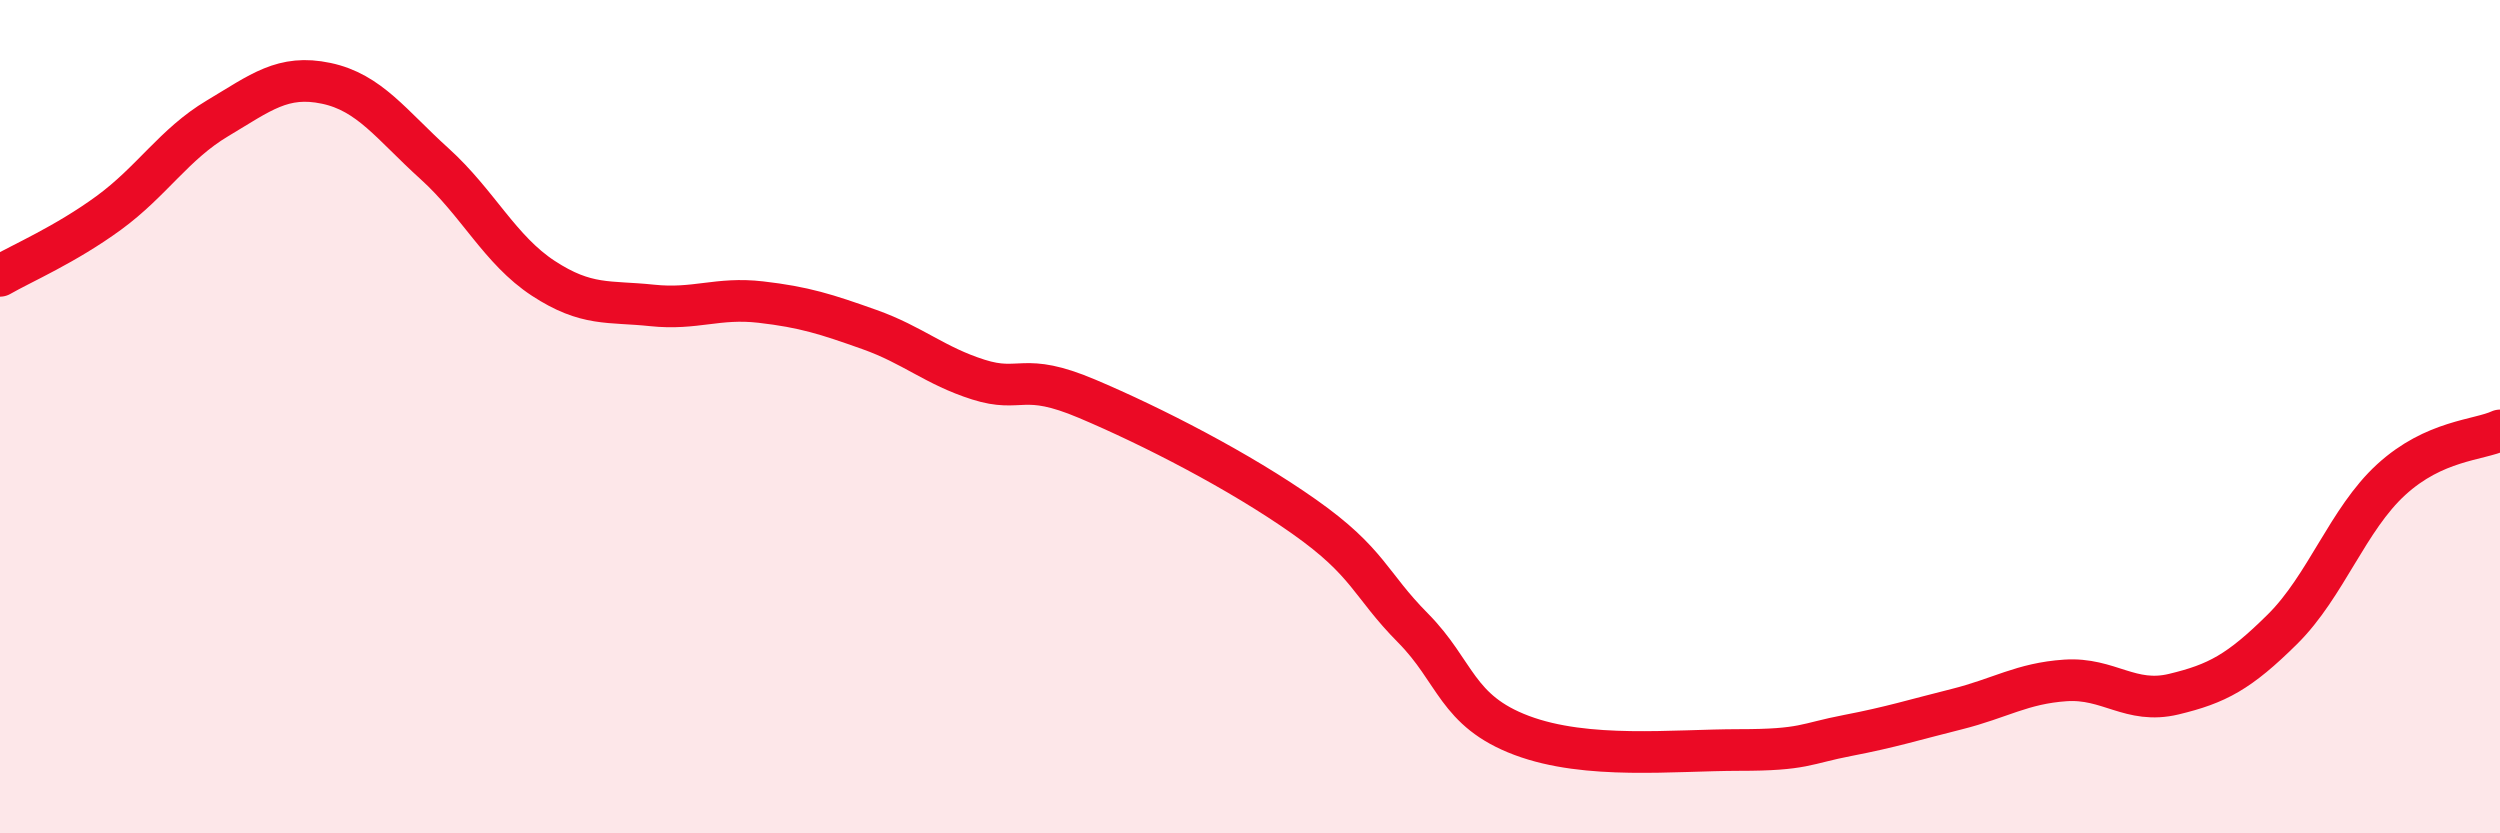
    <svg width="60" height="20" viewBox="0 0 60 20" xmlns="http://www.w3.org/2000/svg">
      <path
        d="M 0,6.62 C 0.52,6.32 1.57,5.87 2.61,5.11 C 3.65,4.35 4.18,3.46 5.22,2.84 C 6.26,2.22 6.79,1.78 7.83,2 C 8.87,2.22 9.39,2.99 10.43,3.93 C 11.47,4.87 12,6 13.04,6.68 C 14.08,7.36 14.61,7.22 15.65,7.33 C 16.69,7.44 17.22,7.13 18.26,7.25 C 19.3,7.37 19.83,7.54 20.87,7.91 C 21.91,8.28 22.44,8.78 23.48,9.11 C 24.52,9.44 24.53,8.91 26.09,9.57 C 27.65,10.23 29.74,11.3 31.3,12.4 C 32.86,13.5 32.87,14.02 33.91,15.07 C 34.95,16.12 34.95,17.06 36.52,17.65 C 38.09,18.24 40.17,18 41.74,18 C 43.31,18 43.31,17.85 44.35,17.65 C 45.39,17.45 45.92,17.28 46.96,17.02 C 48,16.76 48.53,16.4 49.57,16.33 C 50.61,16.26 51.13,16.91 52.17,16.66 C 53.21,16.41 53.74,16.13 54.78,15.1 C 55.82,14.07 56.35,12.46 57.39,11.51 C 58.43,10.56 59.48,10.57 60,10.33L60 20L0 20Z"
        fill="#EB0A25"
        opacity="0.1"
        stroke-linecap="round"
        stroke-linejoin="round"
      />
      <path
        d="M 0,6.62 C 0.52,6.32 1.57,5.87 2.61,5.11 C 3.65,4.35 4.18,3.46 5.22,2.84 C 6.26,2.22 6.79,1.78 7.83,2 C 8.87,2.22 9.39,2.99 10.43,3.93 C 11.47,4.87 12,6 13.04,6.68 C 14.08,7.36 14.61,7.22 15.65,7.33 C 16.69,7.44 17.22,7.13 18.26,7.25 C 19.3,7.37 19.83,7.54 20.87,7.91 C 21.91,8.28 22.44,8.78 23.48,9.11 C 24.52,9.44 24.53,8.91 26.09,9.57 C 27.65,10.23 29.74,11.3 31.3,12.4 C 32.86,13.5 32.87,14.02 33.91,15.07 C 34.95,16.12 34.95,17.06 36.52,17.65 C 38.09,18.24 40.17,18 41.74,18 C 43.31,18 43.31,17.85 44.35,17.65 C 45.39,17.45 45.92,17.28 46.96,17.02 C 48,16.76 48.53,16.4 49.57,16.33 C 50.61,16.26 51.13,16.91 52.17,16.66 C 53.21,16.41 53.74,16.13 54.78,15.1 C 55.82,14.07 56.35,12.46 57.39,11.51 C 58.43,10.56 59.48,10.57 60,10.33"
        stroke="#EB0A25"
        stroke-width="1"
        fill="none"
        stroke-linecap="round"
        stroke-linejoin="round"
      />
    </svg>
  